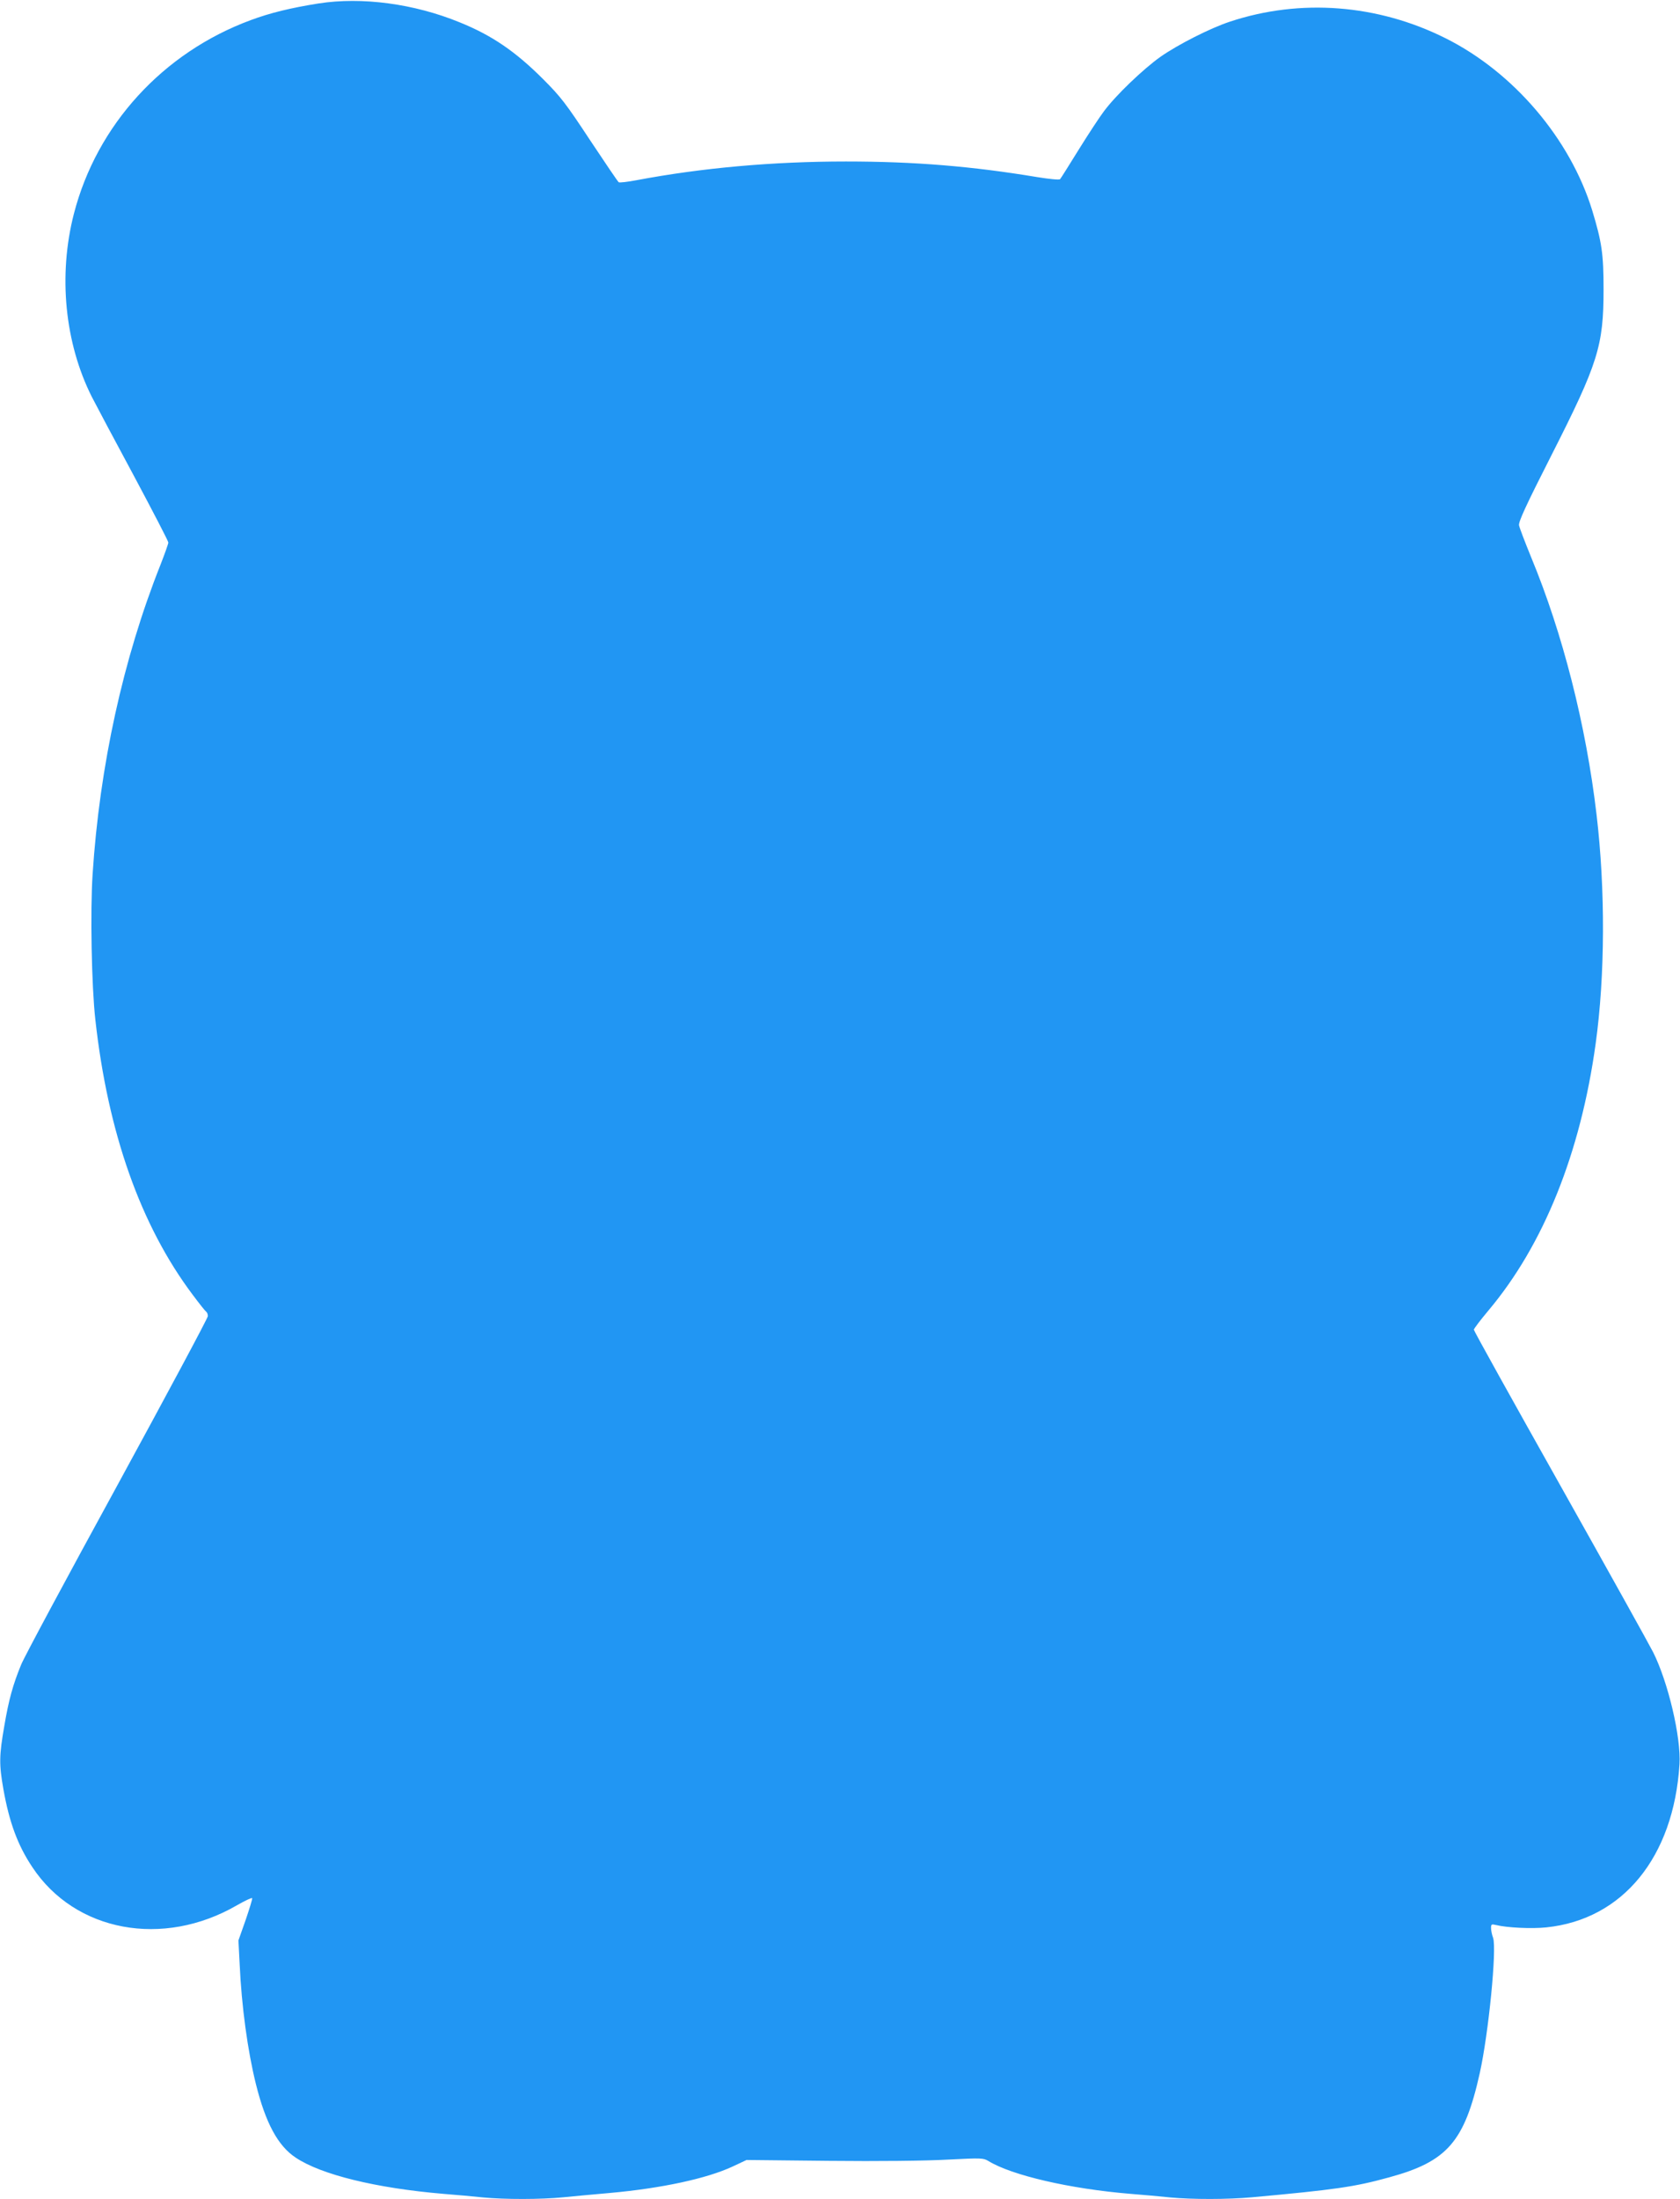 <?xml version="1.0" standalone="no"?>
<!DOCTYPE svg PUBLIC "-//W3C//DTD SVG 20010904//EN"
 "http://www.w3.org/TR/2001/REC-SVG-20010904/DTD/svg10.dtd">
<svg version="1.0" xmlns="http://www.w3.org/2000/svg"
 width="978pt" height="1280pt" viewBox="0 0 978 1280"
 preserveAspectRatio="xMidYMid meet">
<g transform="translate(0,1280) scale(0.1,-0.1)"
fill="#2196f3" stroke="none">
<path d="M1855 12780 c-163 -26 -282 -55 -395 -97 -512 -189 -897 -611 -1030
-1128 -92 -358 -53 -751 104 -1064 24 -47 134 -254 245 -460 110 -206 201
-381 201 -389 0 -7 -21 -66 -46 -130 -217 -546 -354 -1170 -395 -1802 -14
-214 -6 -649 16 -845 73 -659 264 -1199 567 -1602 38 -51 73 -95 78 -98 6 -4
10 -15 10 -26 0 -11 -238 -455 -528 -987 -291 -532 -543 -1001 -559 -1042 -48
-117 -72 -204 -98 -357 -30 -173 -31 -222 -5 -369 34 -191 83 -325 168 -452
249 -377 761 -472 1192 -222 47 27 86 45 88 41 2 -5 -16 -62 -38 -127 l-42
-119 7 -135 c11 -248 47 -510 95 -702 56 -225 128 -359 231 -427 149 -100 470
-178 859 -211 74 -6 179 -15 233 -21 127 -12 335 -12 467 1 58 6 179 17 270
25 301 27 565 84 715 154 l81 38 479 -5 c289 -3 563 0 689 7 199 10 210 10
240 -8 135 -83 474 -162 826 -191 74 -6 179 -15 233 -21 129 -12 333 -12 476
1 481 44 596 60 798 116 338 92 438 207 527 605 52 234 100 724 78 789 -7 18
-12 44 -12 58 0 21 3 23 28 17 63 -16 209 -23 294 -14 445 46 741 409 775 949
10 156 -66 478 -153 652 -20 40 -263 477 -540 970 -277 493 -504 901 -504 908
0 6 38 56 85 112 321 382 536 916 624 1553 55 396 57 897 5 1335 -61 520 -198
1056 -380 1495 -36 88 -68 172 -71 187 -4 20 39 114 190 411 270 532 302 634
302 962 0 207 -10 275 -66 460 -128 417 -458 805 -855 1003 -394 197 -844 232
-1254 96 -113 -37 -304 -134 -405 -205 -101 -72 -259 -223 -328 -316 -26 -34
-92 -135 -148 -225 -55 -89 -104 -167 -108 -171 -5 -5 -64 1 -132 12 -379 63
-713 91 -1114 91 -425 0 -839 -37 -1220 -109 -52 -10 -98 -15 -103 -12 -5 3
-80 114 -167 245 -141 214 -170 252 -274 356 -160 160 -297 254 -485 330 -266
109 -570 149 -821 110z"/>
</g>
</svg>

